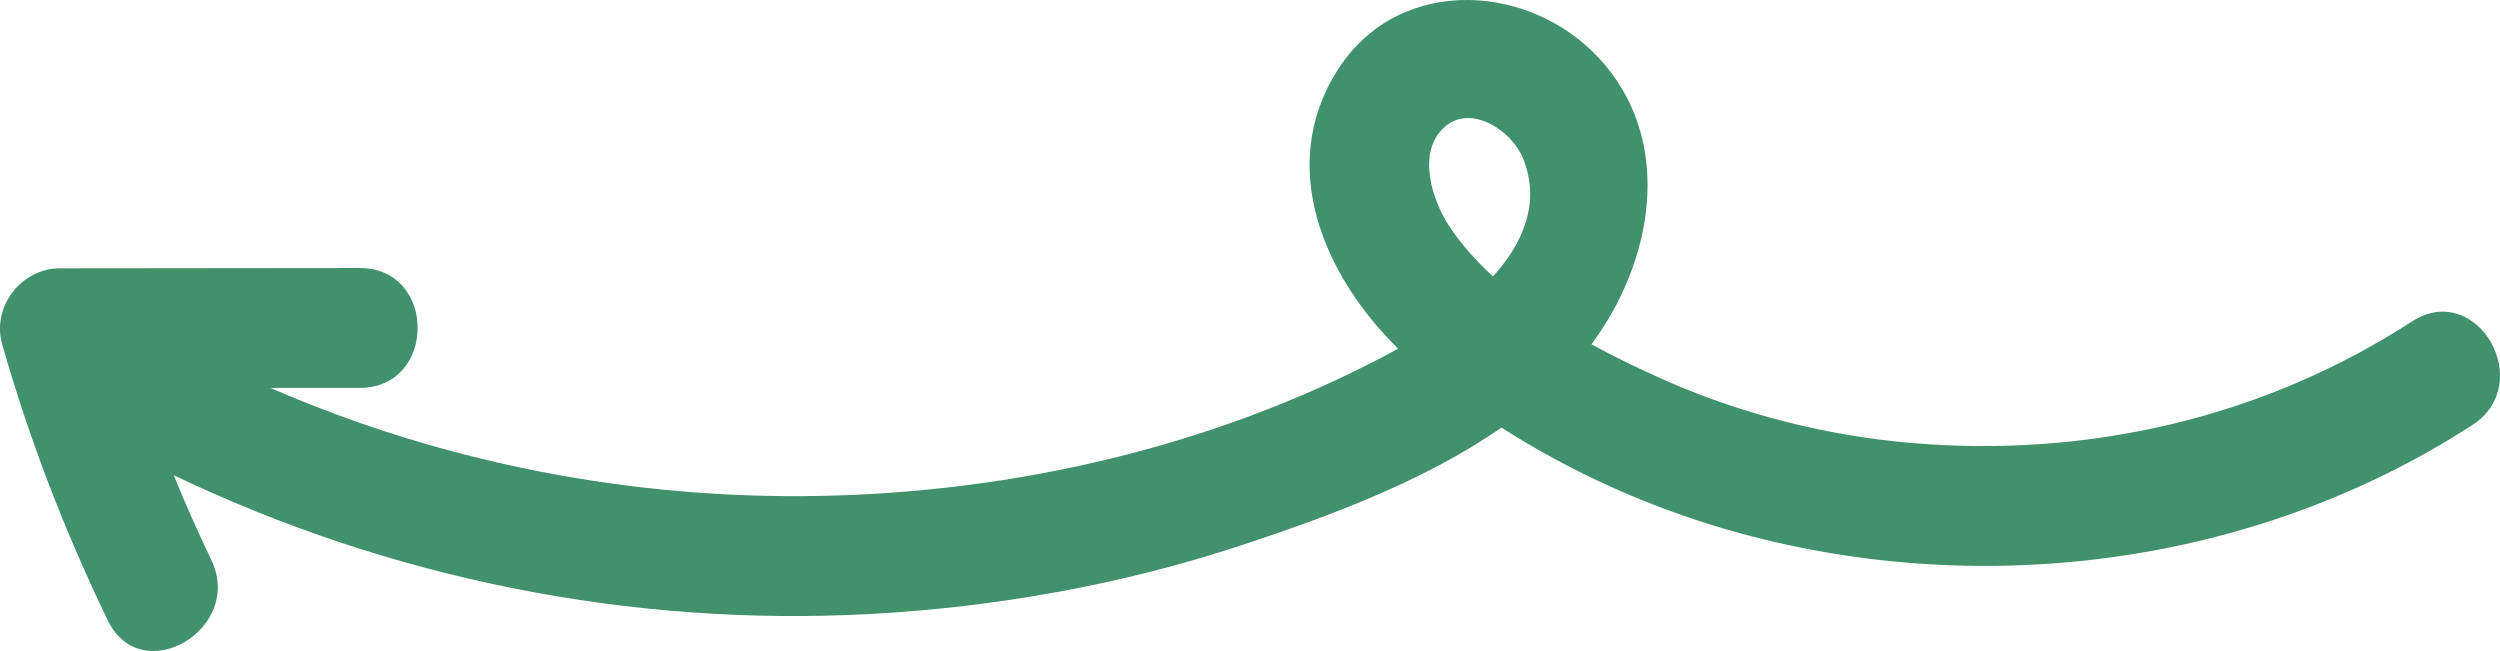<?xml version="1.0" encoding="UTF-8"?><svg id="Layer_2" xmlns="http://www.w3.org/2000/svg" viewBox="0 0 403.06 104.96"><defs><style>.cls-1{fill:#40916c;stroke-width:0px;}</style></defs><g id="Hand_Drawn_Arrows"><path class="cls-1" d="m215.7,11.21c-9.97,15.58-2.2,33.32,9.71,45-.78.44-1.54.85-2.27,1.23-27.79,14.61-59.52,21.9-90.82,22.51-30.48.59-60.82-5.28-88.7-17.4,4.79,0,9.59,0,14.38-.01,12.44-.01,12.46-19.34,0-19.33-16.11.02-32.22.03-48.33.05-6.23,0-11.04,6.18-9.32,12.23,4.36,15.34,10.09,30.16,17.02,44.52,5.4,11.2,22.07,1.41,16.69-9.75-2.17-4.5-4.17-9.04-6.04-13.64,34.85,16.67,73.64,24.47,112.28,22.37,20.28-1.1,40.54-4.71,59.84-11.08,13.97-4.61,29.37-10.27,41.94-18.97,11.27,7.21,23.6,12.75,36.47,16.47,40.1,11.58,84.9,5.89,120.05-16.88,10.4-6.74.73-23.48-9.75-16.69-24.01,15.55-52.25,22.01-80.69,19.58-13.7-1.17-27.52-4.67-40.08-10.27-3.68-1.64-7.6-3.51-11.5-5.64,9.69-13.02,13.32-31.79,2.17-45.06-11.18-13.3-33.07-14.82-43.04.76Zm29.85,14.32c2.87,7.12.03,13.62-4.83,19.04-2.73-2.49-5.16-5.2-7.09-8.14-2.75-4.19-5.26-11.95-.72-15.96,4.31-3.81,10.87.67,12.64,5.06Z"/></g></svg>